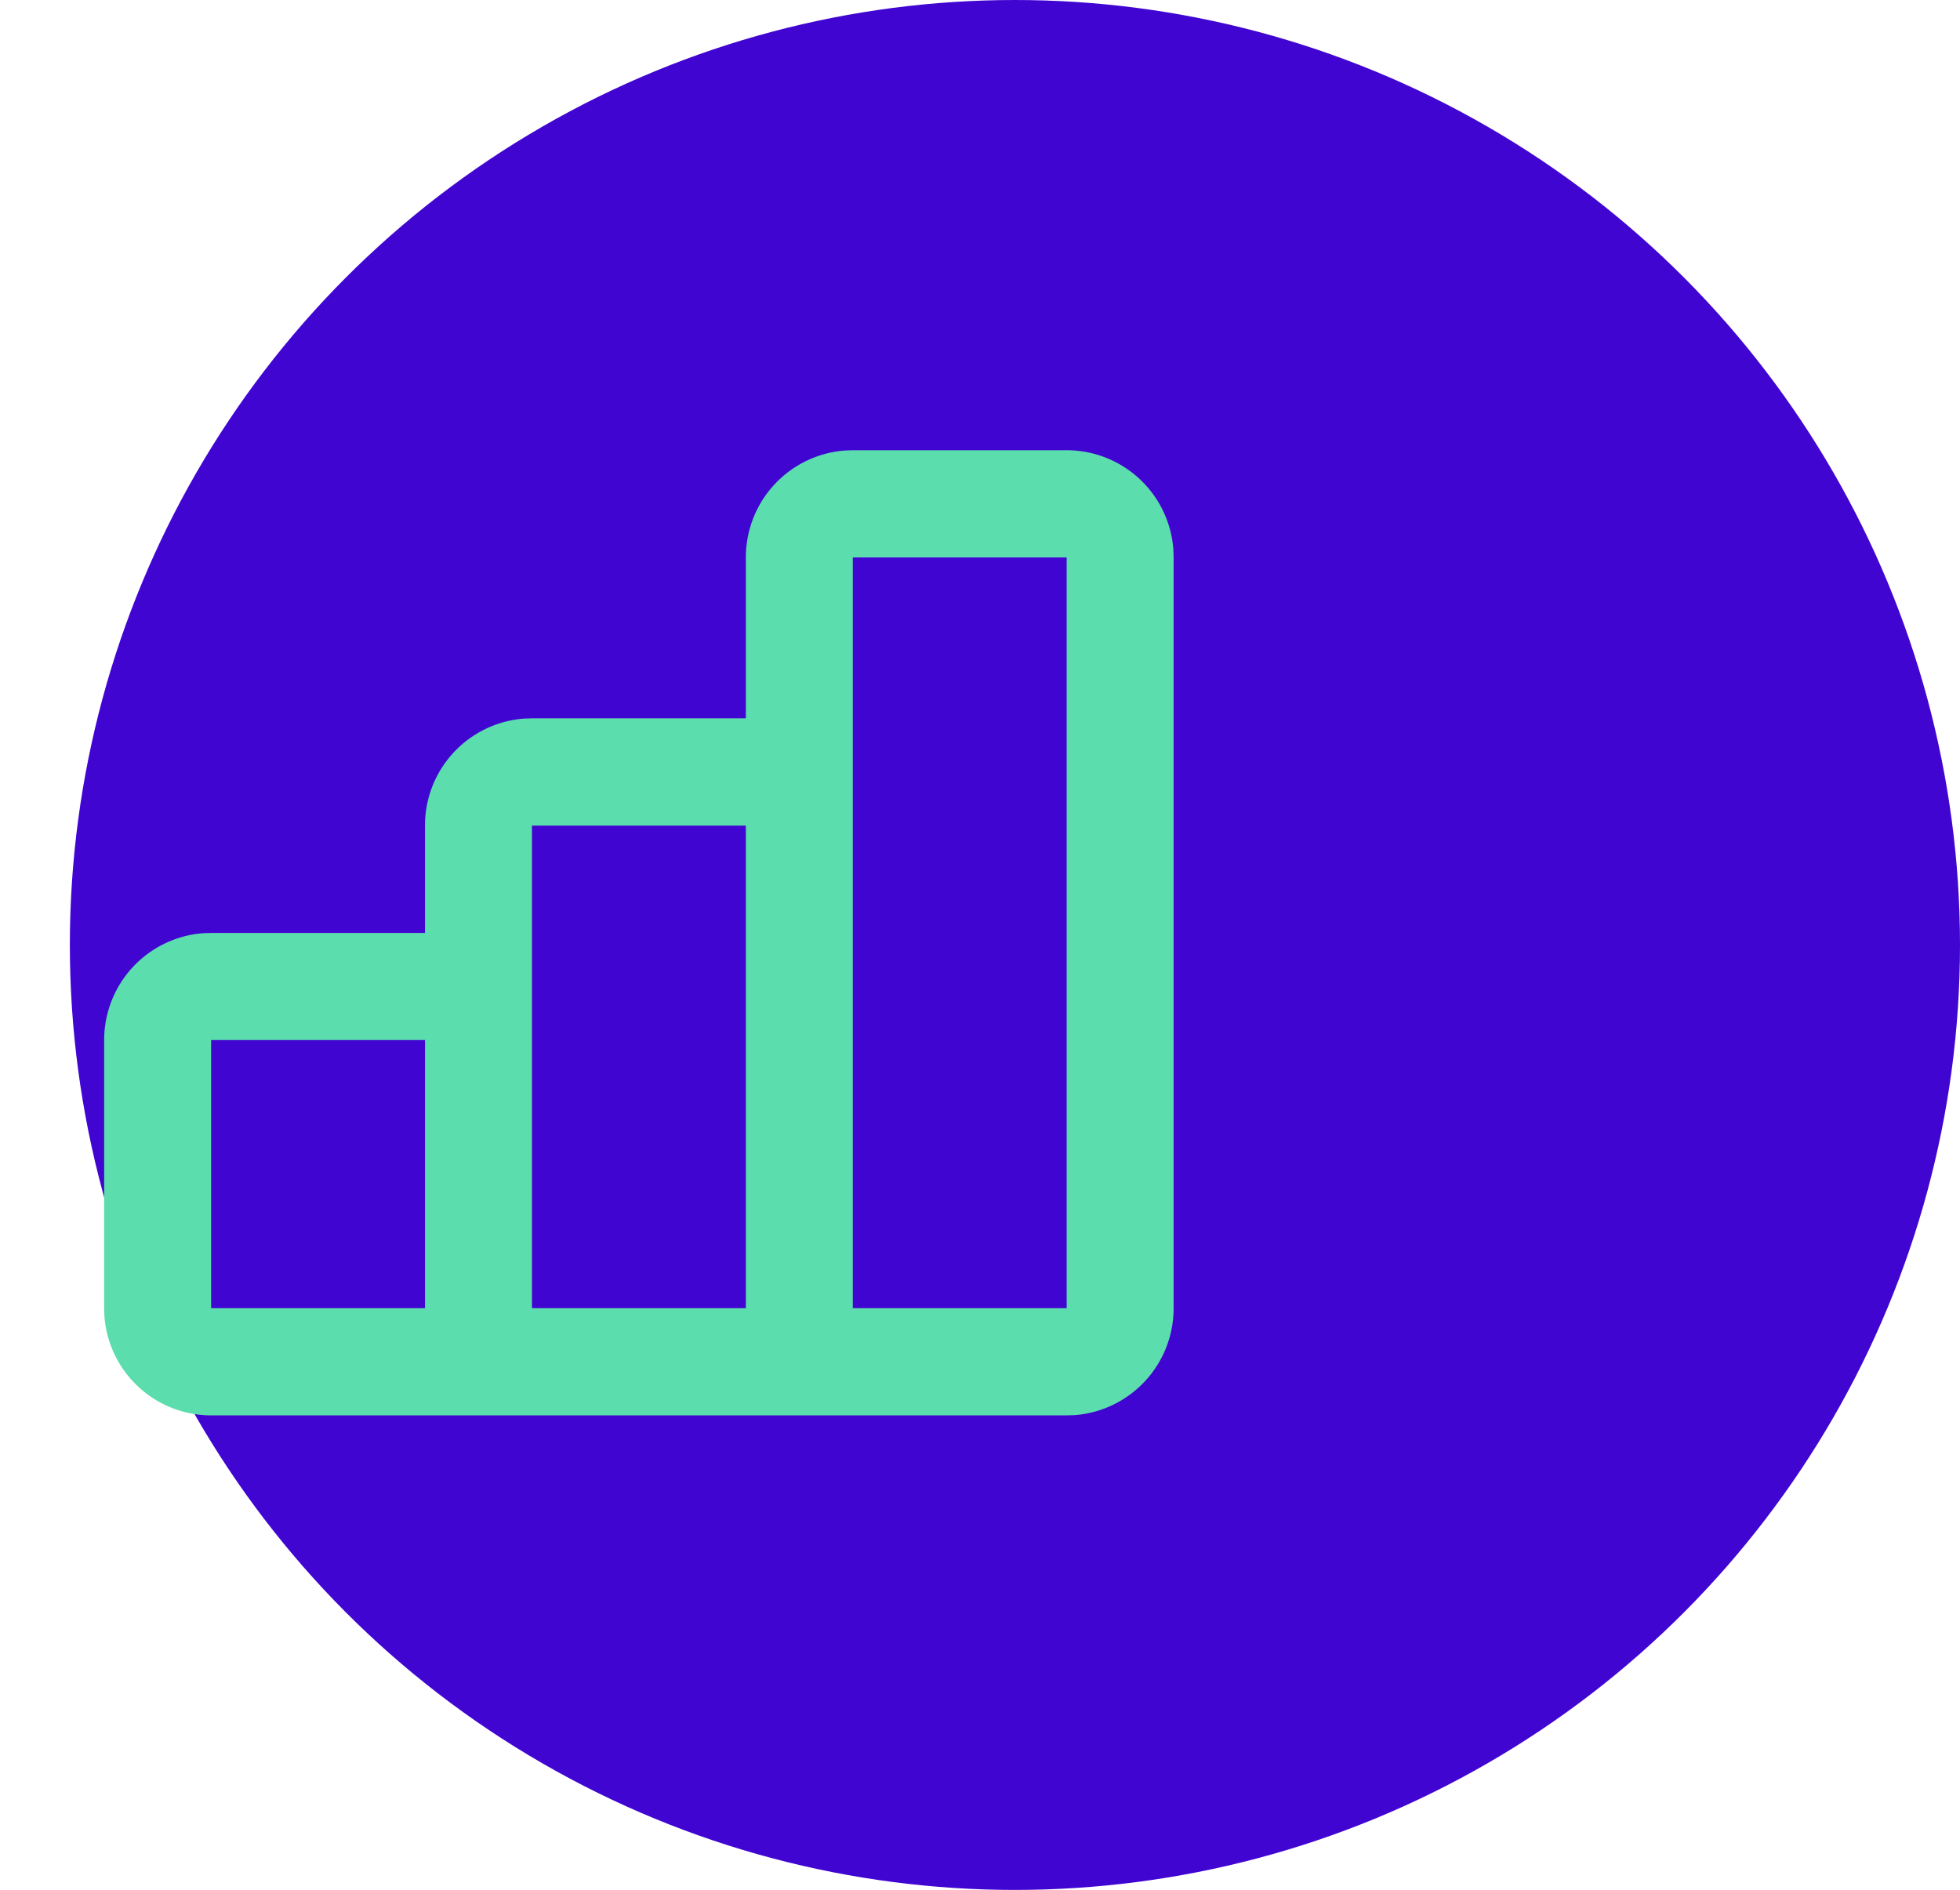 <svg xmlns="http://www.w3.org/2000/svg" width="46.663" height="45" viewBox="0 0 46.663 45"><circle cx="22.5" cy="22.5" r="22.5" transform="translate(1.663)" fill="#4105d2"/><g transform="translate(0 7)"><path d="M30.421,0V30.421H0V0ZM15.963,29.481l-.015,0-.09.044-.025.005-.018-.005-.09-.046a.028.028,0,0,0-.03.008l-.005.013-.022.543.006.025.013.016.132.094.019.005.015-.005.132-.094.015-.02.005-.022-.022-.541a.027.027,0,0,0-.02-.023m.335-.143-.018,0-.233.118-.013.013,0,.014.023.545.006.015.01.01.255.117a.032.032,0,0,0,.037-.01l.005-.018-.043-.778a.034.034,0,0,0-.025-.028m-.906,0a.029.029,0,0,0-.034.008l-.008.018-.043.778a.032.032,0,0,0,.022.03l.019,0,.255-.118.013-.01,0-.014.023-.545,0-.015-.013-.013Z" fill="none" fill-rule="evenodd"/><path d="M24.915,3a2.549,2.549,0,0,1,2.54,2.362l.006.192V23.428a2.551,2.551,0,0,1-2.355,2.547l-.191.006H4.546a2.549,2.549,0,0,1-2.54-2.362L2,23.428V17.044A2.551,2.551,0,0,1,4.355,14.5l.191-.006H9.638V11.937A2.551,2.551,0,0,1,11.994,9.39l.191-.006h5.092V5.554a2.551,2.551,0,0,1,2.355-2.547L19.823,3Zm0,2.554H19.823V23.428h5.092Zm-7.638,6.384H12.185V23.428h5.092ZM9.638,17.044H4.546v6.384H9.638Z" transform="translate(0.48 0.72)" fill="#5cddad" fill-rule="evenodd"/></g></svg>